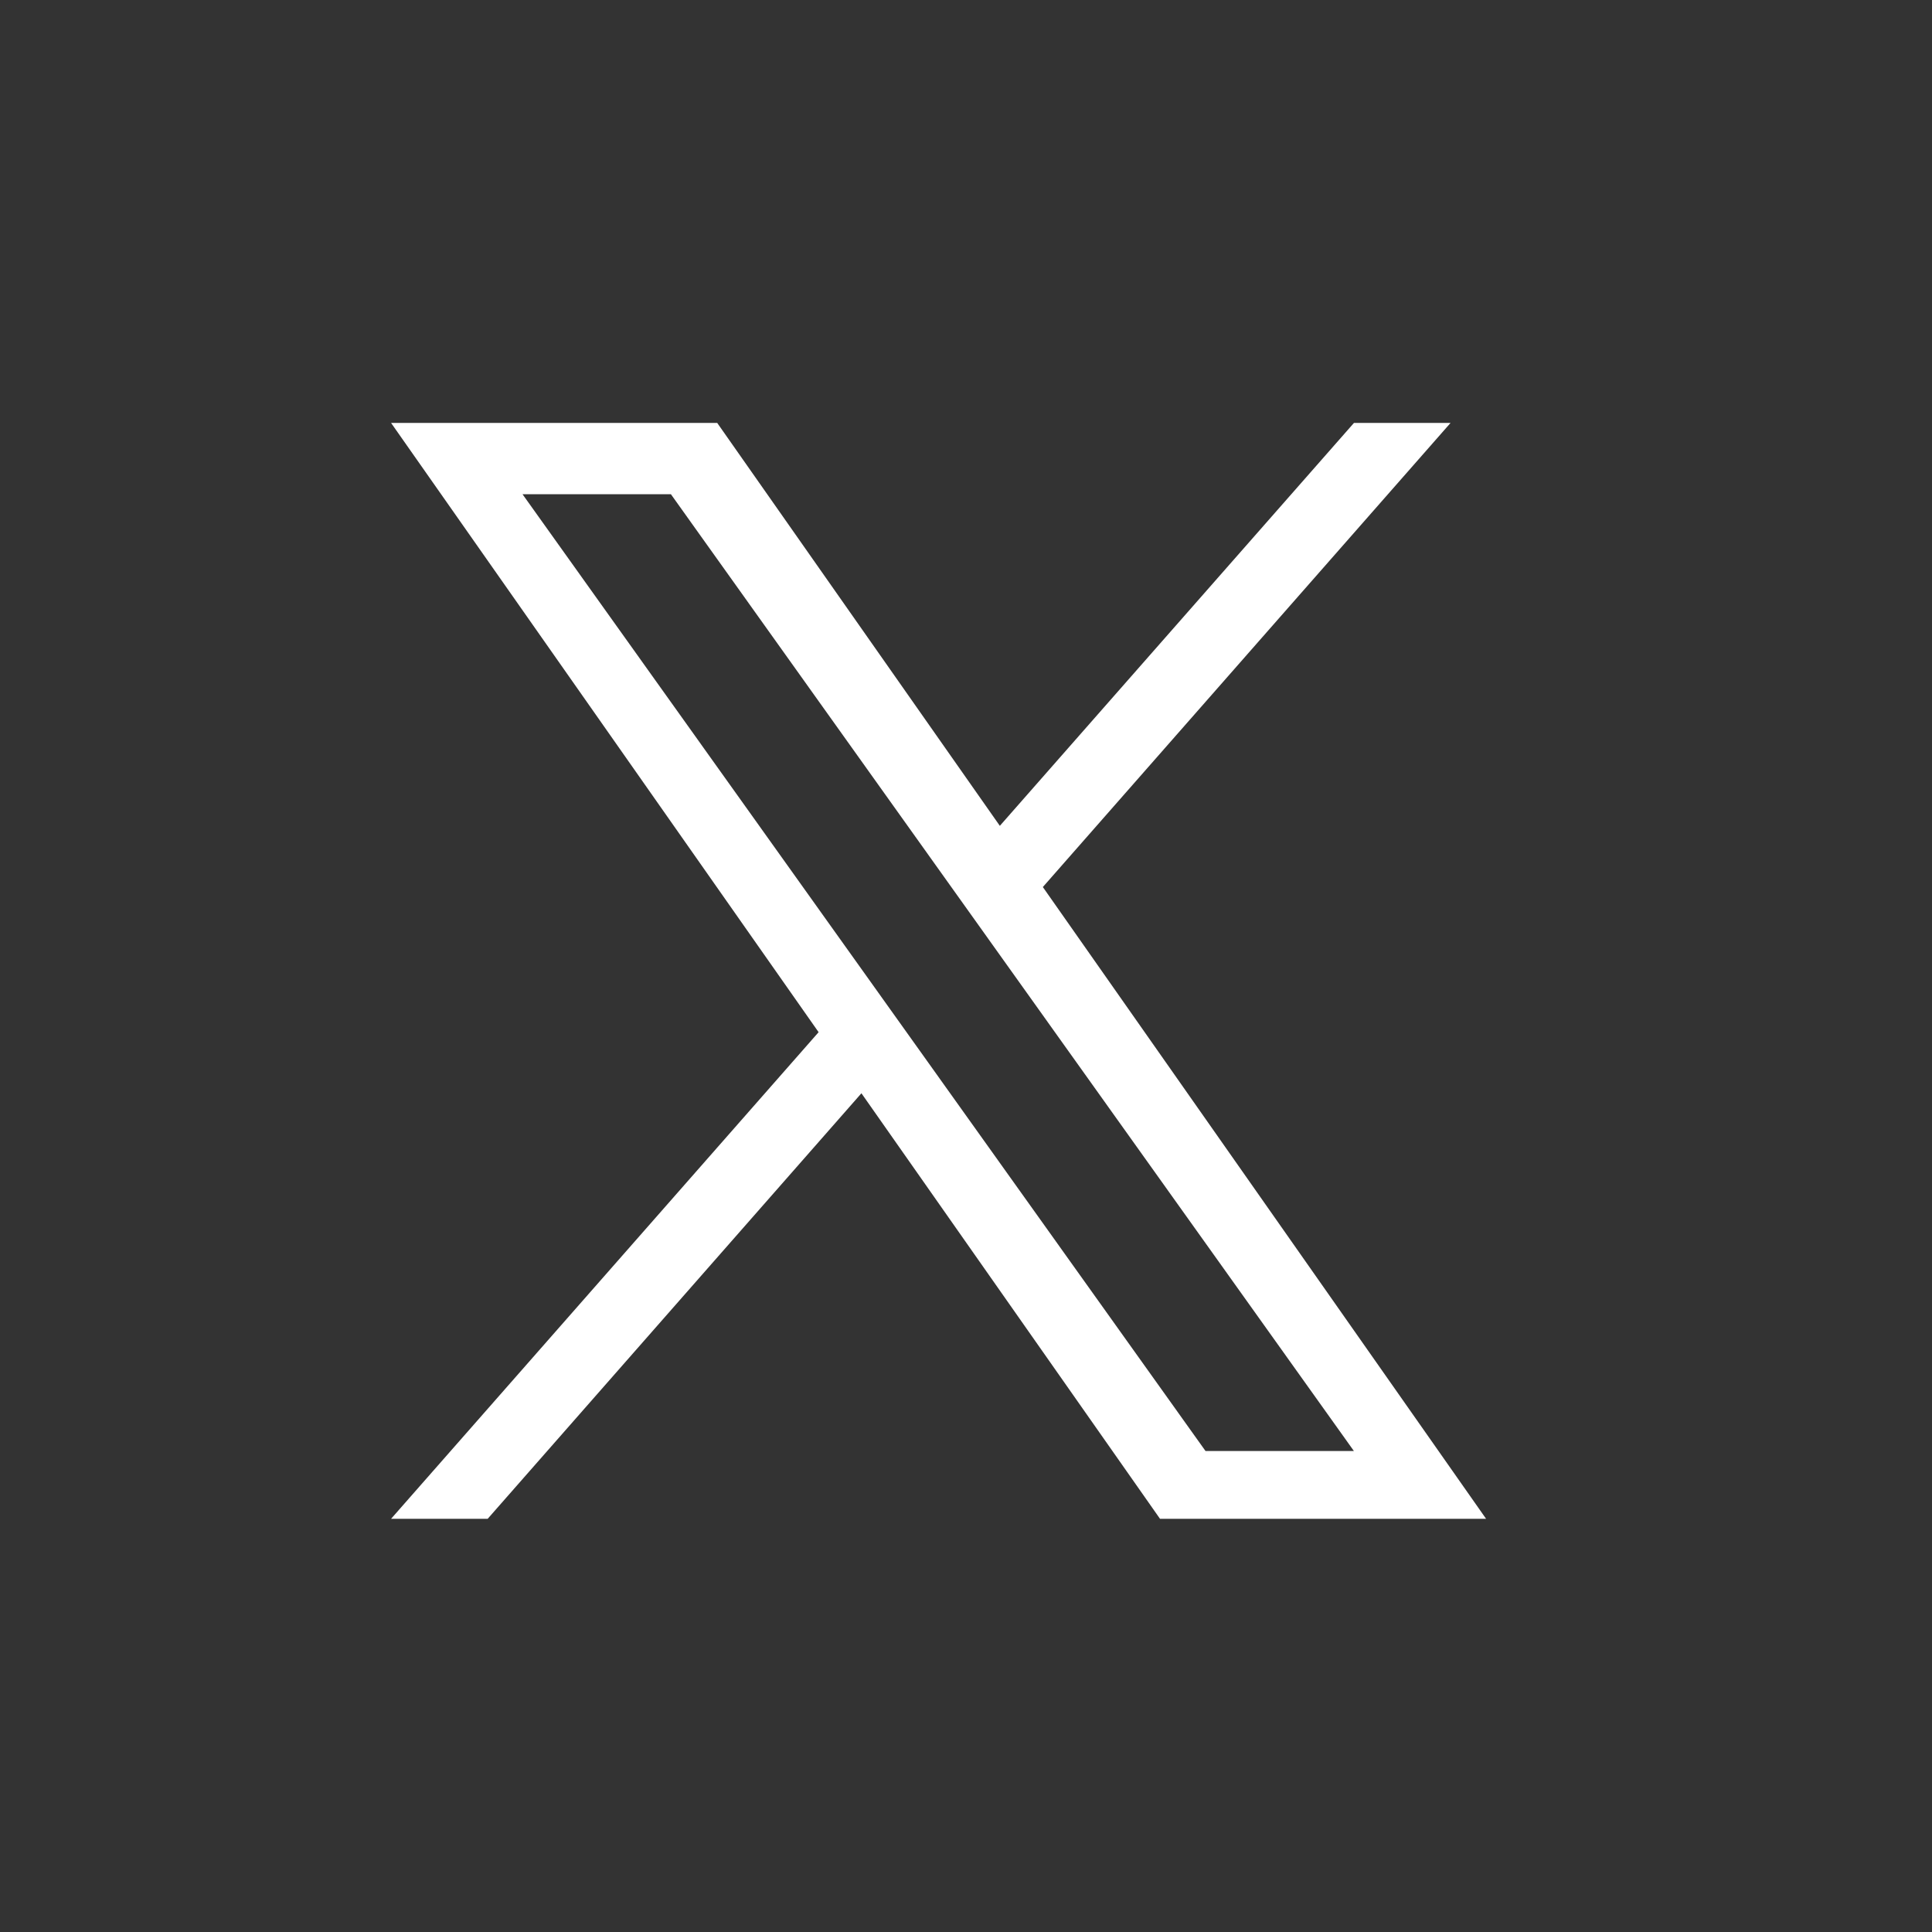 <svg width="31" height="31" viewBox="0 0 31 31" fill="none" xmlns="http://www.w3.org/2000/svg">
<rect x="0" y="0" width="31" height="31" fill="#333333" stroke="none"/>
<g id="icons/some/x">
<path id="Vector" d="M16.733 14.233L23.275 6.786H21.725L16.043 13.251L11.508 6.786H6.275L13.135 16.562L6.275 24.37H7.825L13.822 17.542L18.613 24.37H23.845M8.384 7.93H10.765L21.724 23.282H19.343" fill="white"/>
</g>
</svg>
